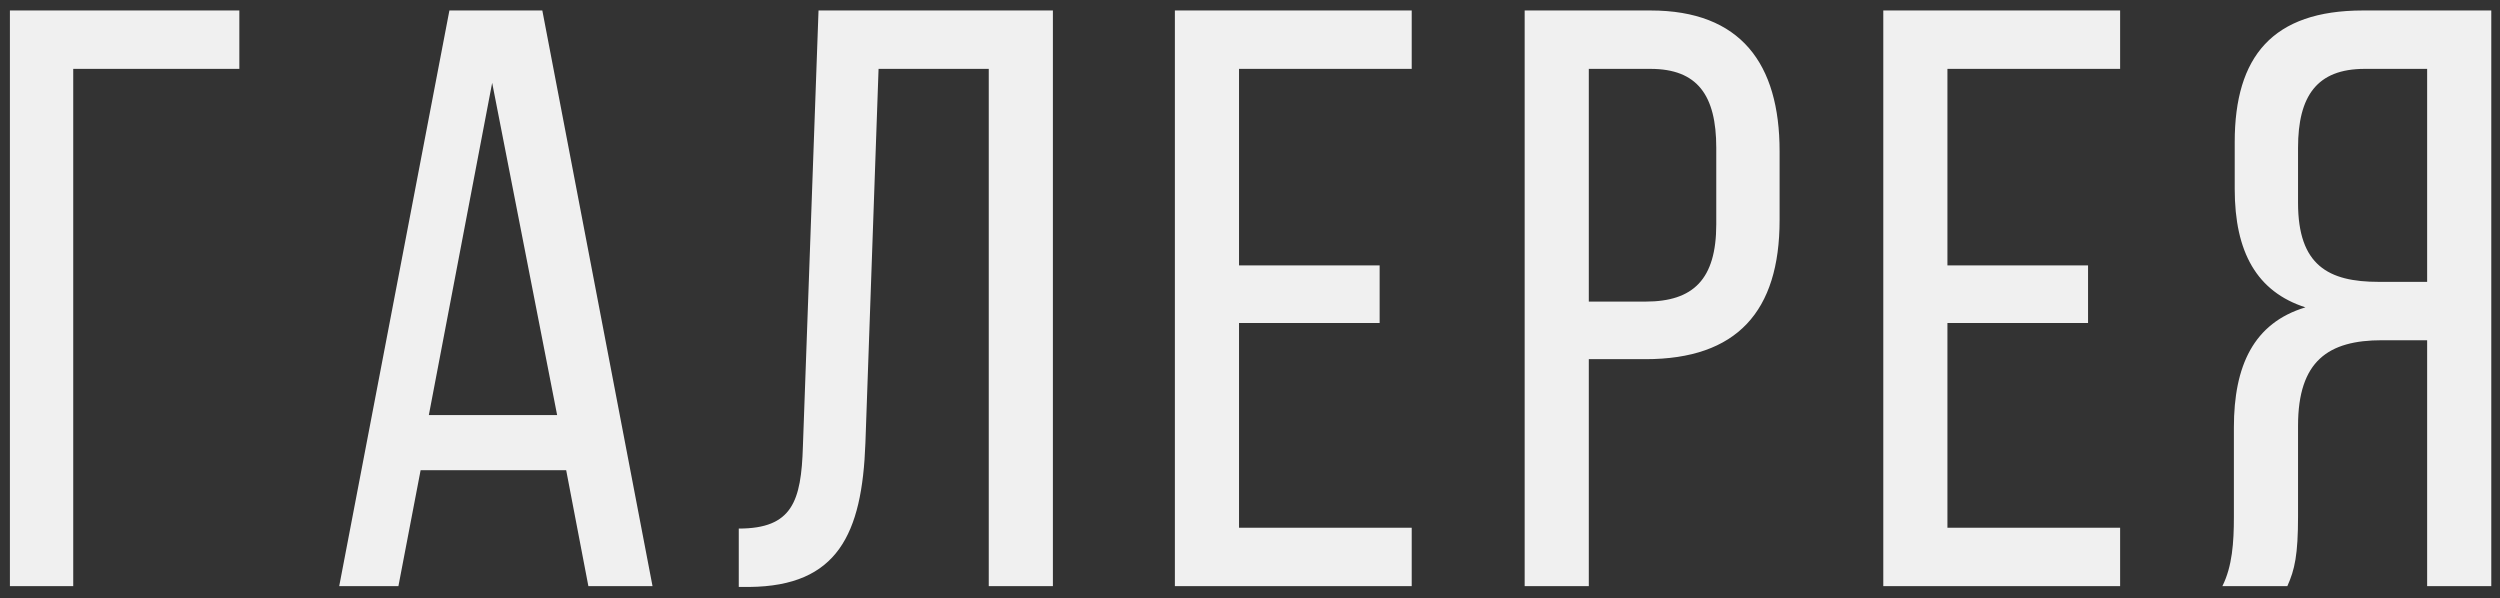 <?xml version="1.0" encoding="UTF-8"?> <svg xmlns="http://www.w3.org/2000/svg" width="209" height="50" viewBox="0 0 209 50" fill="none"><rect x="0" y="0" width="209" height="50" fill="#333333" stroke="none"/> <path d="M20.009 5.758H6.122V49H0.828V0.876H20.009V5.758ZM47.332 39.306H35.164L33.307 49H28.358L37.57 0.876H45.338L54.551 49H49.188L47.332 39.306ZM41.145 6.926L35.851 34.7H46.576L41.145 6.926ZM82.66 5.758H73.448L72.348 37.038C72.073 44.669 70.01 49 62.654 49.069H61.761V44.188C66.229 44.188 66.985 41.919 67.123 37.313L68.429 0.876H88.022V49H82.66V5.758ZM103.582 22.188H115.338V27.001H103.582V44.119H118.019V49H98.22V0.876H118.019V5.758H103.582V22.188ZM127.462 0.876H137.981C145.543 0.876 148.774 5.345 148.774 12.632V18.407C148.774 26.038 145.199 30.026 137.568 30.026H132.824V49H127.462V0.876ZM132.824 25.213H137.568C141.555 25.213 143.48 23.357 143.48 18.751V12.357C143.48 7.958 141.899 5.758 137.981 5.758H132.824V25.213ZM162.805 22.188H174.561V27.001H162.805V44.119H177.242V49H157.443V0.876H177.242V5.758H162.805V22.188ZM202.909 28.444H199.128C194.659 28.444 192.116 30.163 192.116 35.594V43.156C192.116 46.388 191.841 47.625 191.222 49H185.791C186.616 47.35 186.753 45.356 186.753 43.225V35.732C186.753 30.576 188.403 27.001 192.734 25.695C188.678 24.388 186.822 21.088 186.822 15.795V11.876C186.822 4.726 189.985 0.876 197.547 0.876H208.271V49H202.909V28.444ZM202.909 5.758H197.684C193.697 5.758 192.116 8.026 192.116 12.357V16.963C192.116 22.188 194.659 23.563 198.853 23.563H202.909V5.758Z" fill="#F0F0F0"></path> </svg> 